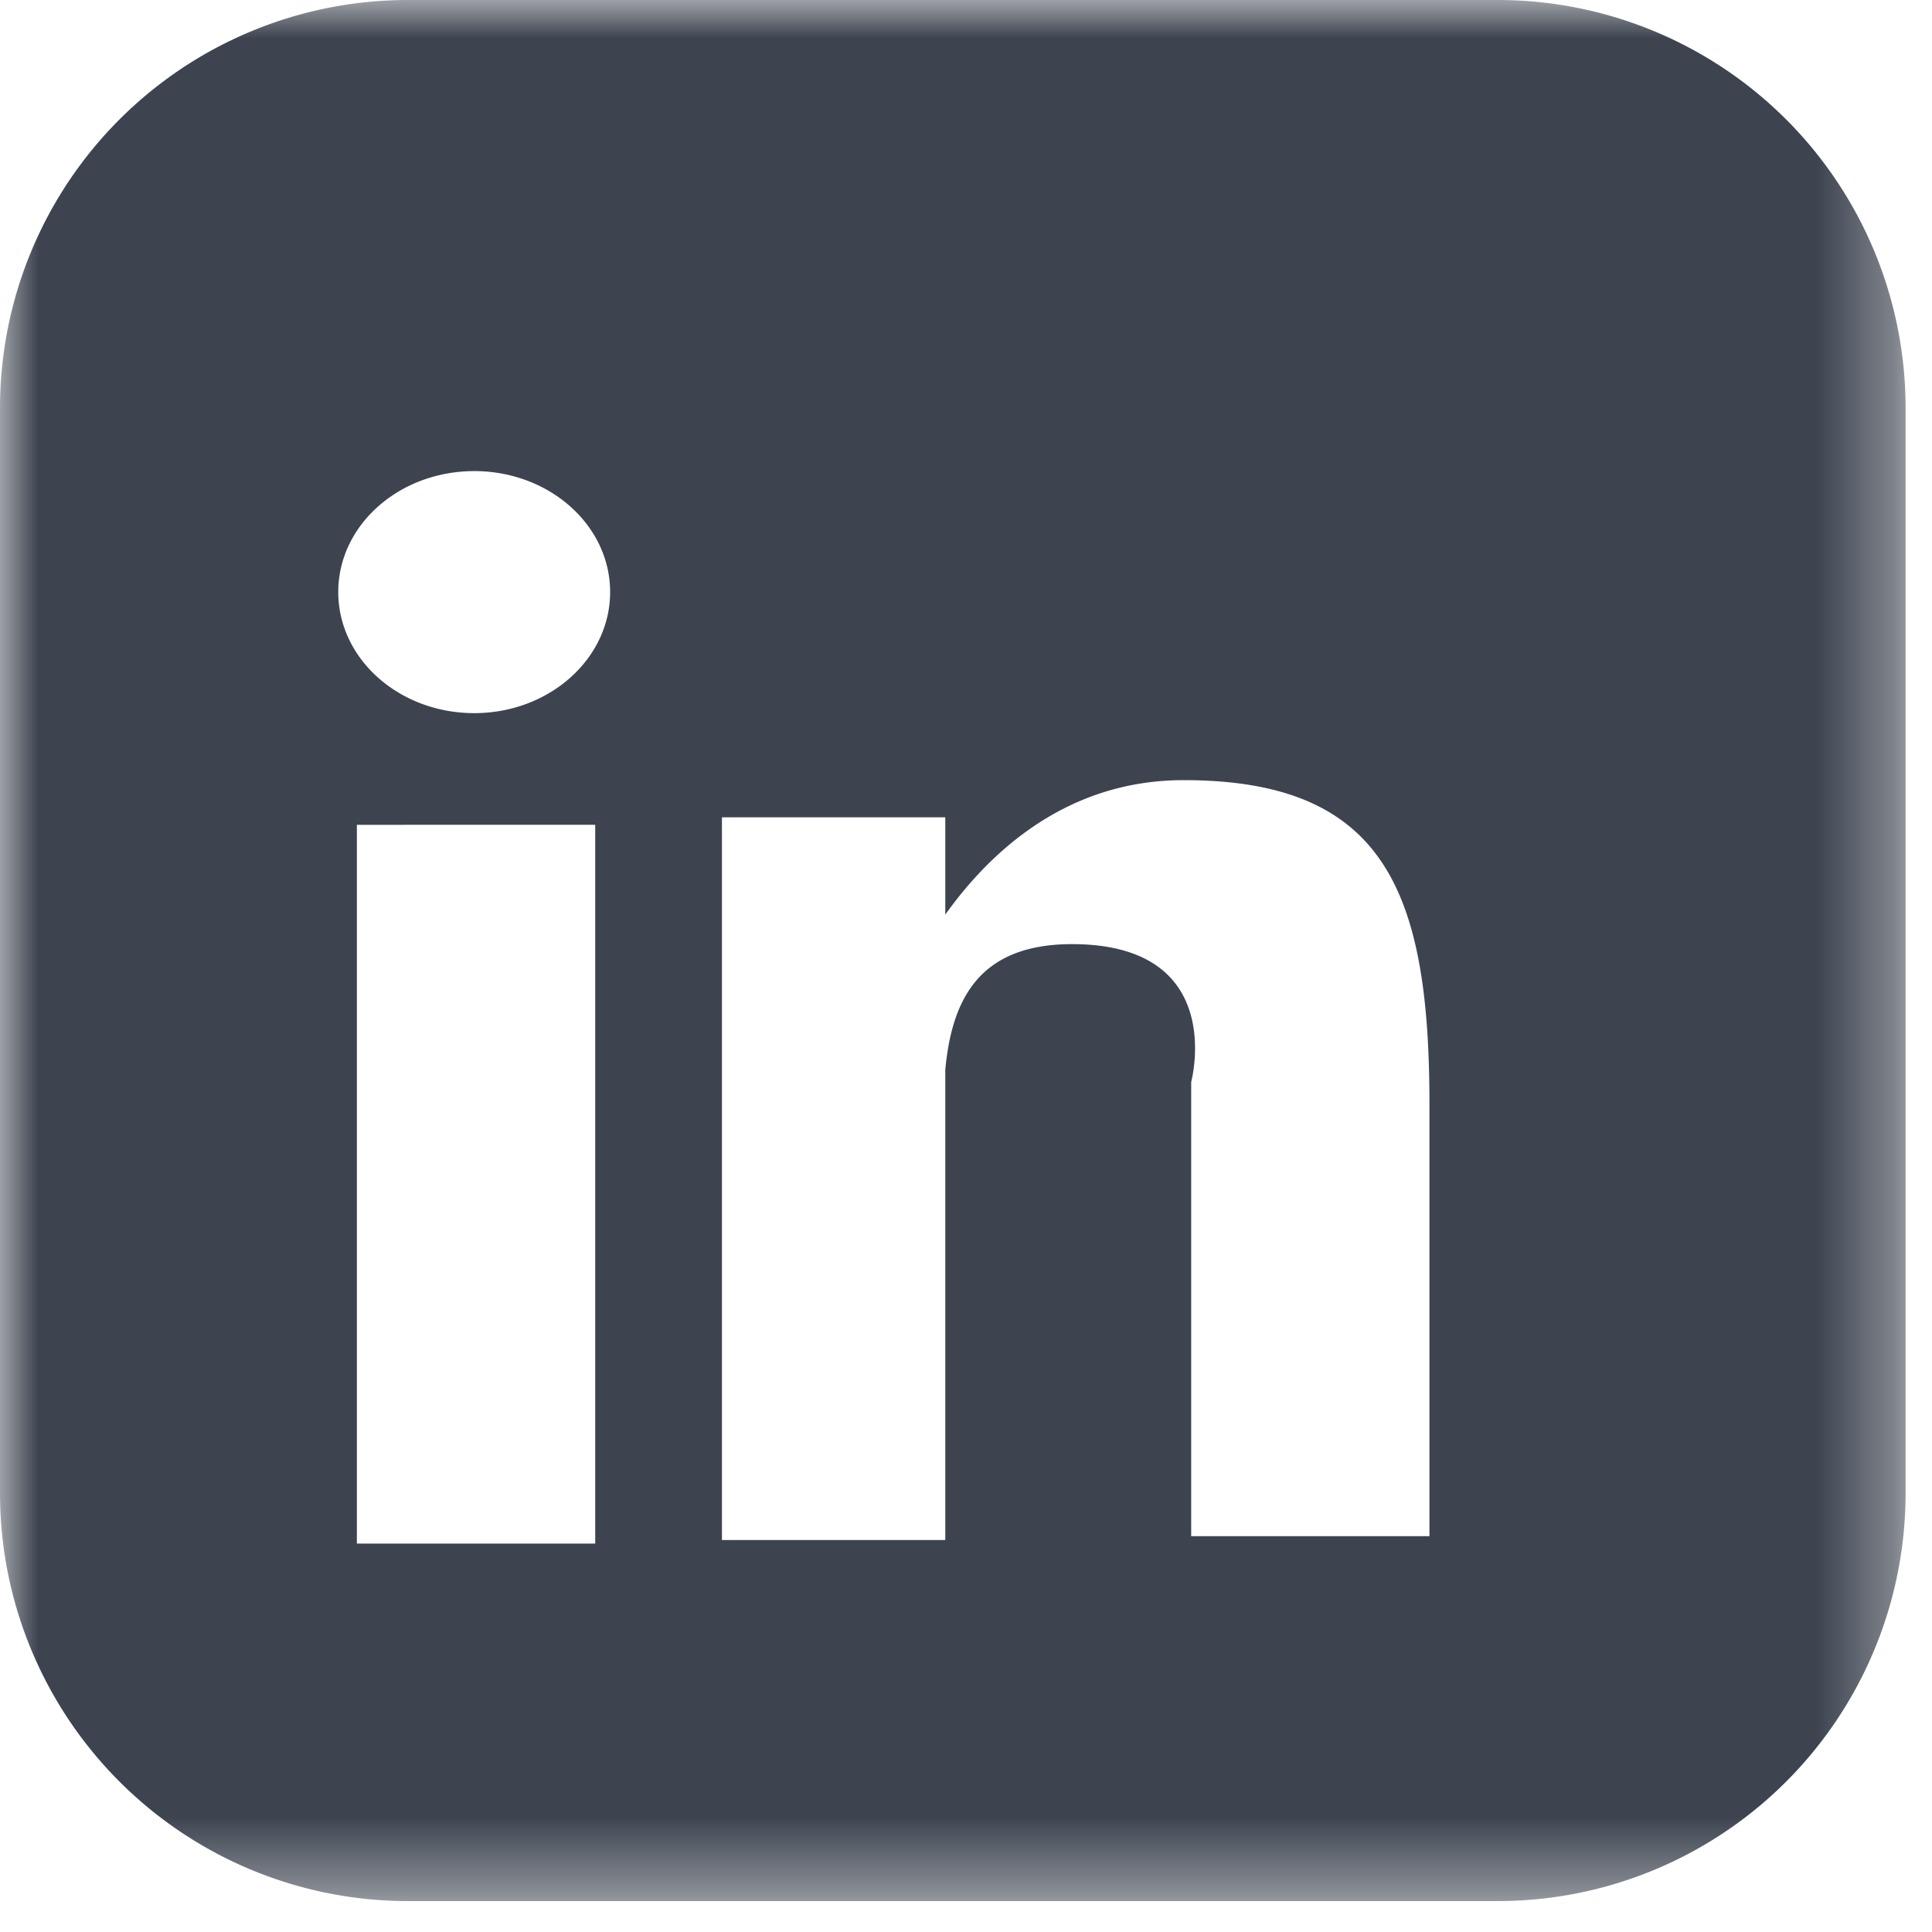 <svg xmlns="http://www.w3.org/2000/svg" xmlns:xlink="http://www.w3.org/1999/xlink" width="25" height="25" viewBox="0 0 25 25">
    <defs>
        <path id="a" d="M0 0h24.66v24.6H0z"/>
    </defs>
    <g fill="none" fill-rule="evenodd">
        <mask id="b" fill="#fff">
            <use xlink:href="#a"/>
        </mask>
        <path fill="#3D4450" d="M15.317 10.095c-1.537 0-2.524.955-3.085 1.74v-1.259h-2.89v9.352h2.89v-6.086c.084-.893.425-1.625 1.64-1.625 2.023 0 1.542 1.783 1.542 1.783v5.878h3.083v-5.59c0-2.748-.578-4.193-3.18-4.193zM4.618 19.974h3.084v-9.301H4.618v9.3zm1.52-13.878c-.974 0-1.761.7-1.761 1.565 0 .864.787 1.567 1.76 1.567.97 0 1.758-.703 1.758-1.567 0-.865-.788-1.565-1.758-1.565zM5.276 0h14.106a5.277 5.277 0 0 1 5.276 5.276v14.045a5.277 5.277 0 0 1-5.276 5.279H5.277A5.279 5.279 0 0 1 0 19.32V5.276A5.278 5.278 0 0 1 5.277 0z" mask="url(#b)"/>
    </g>
</svg>
